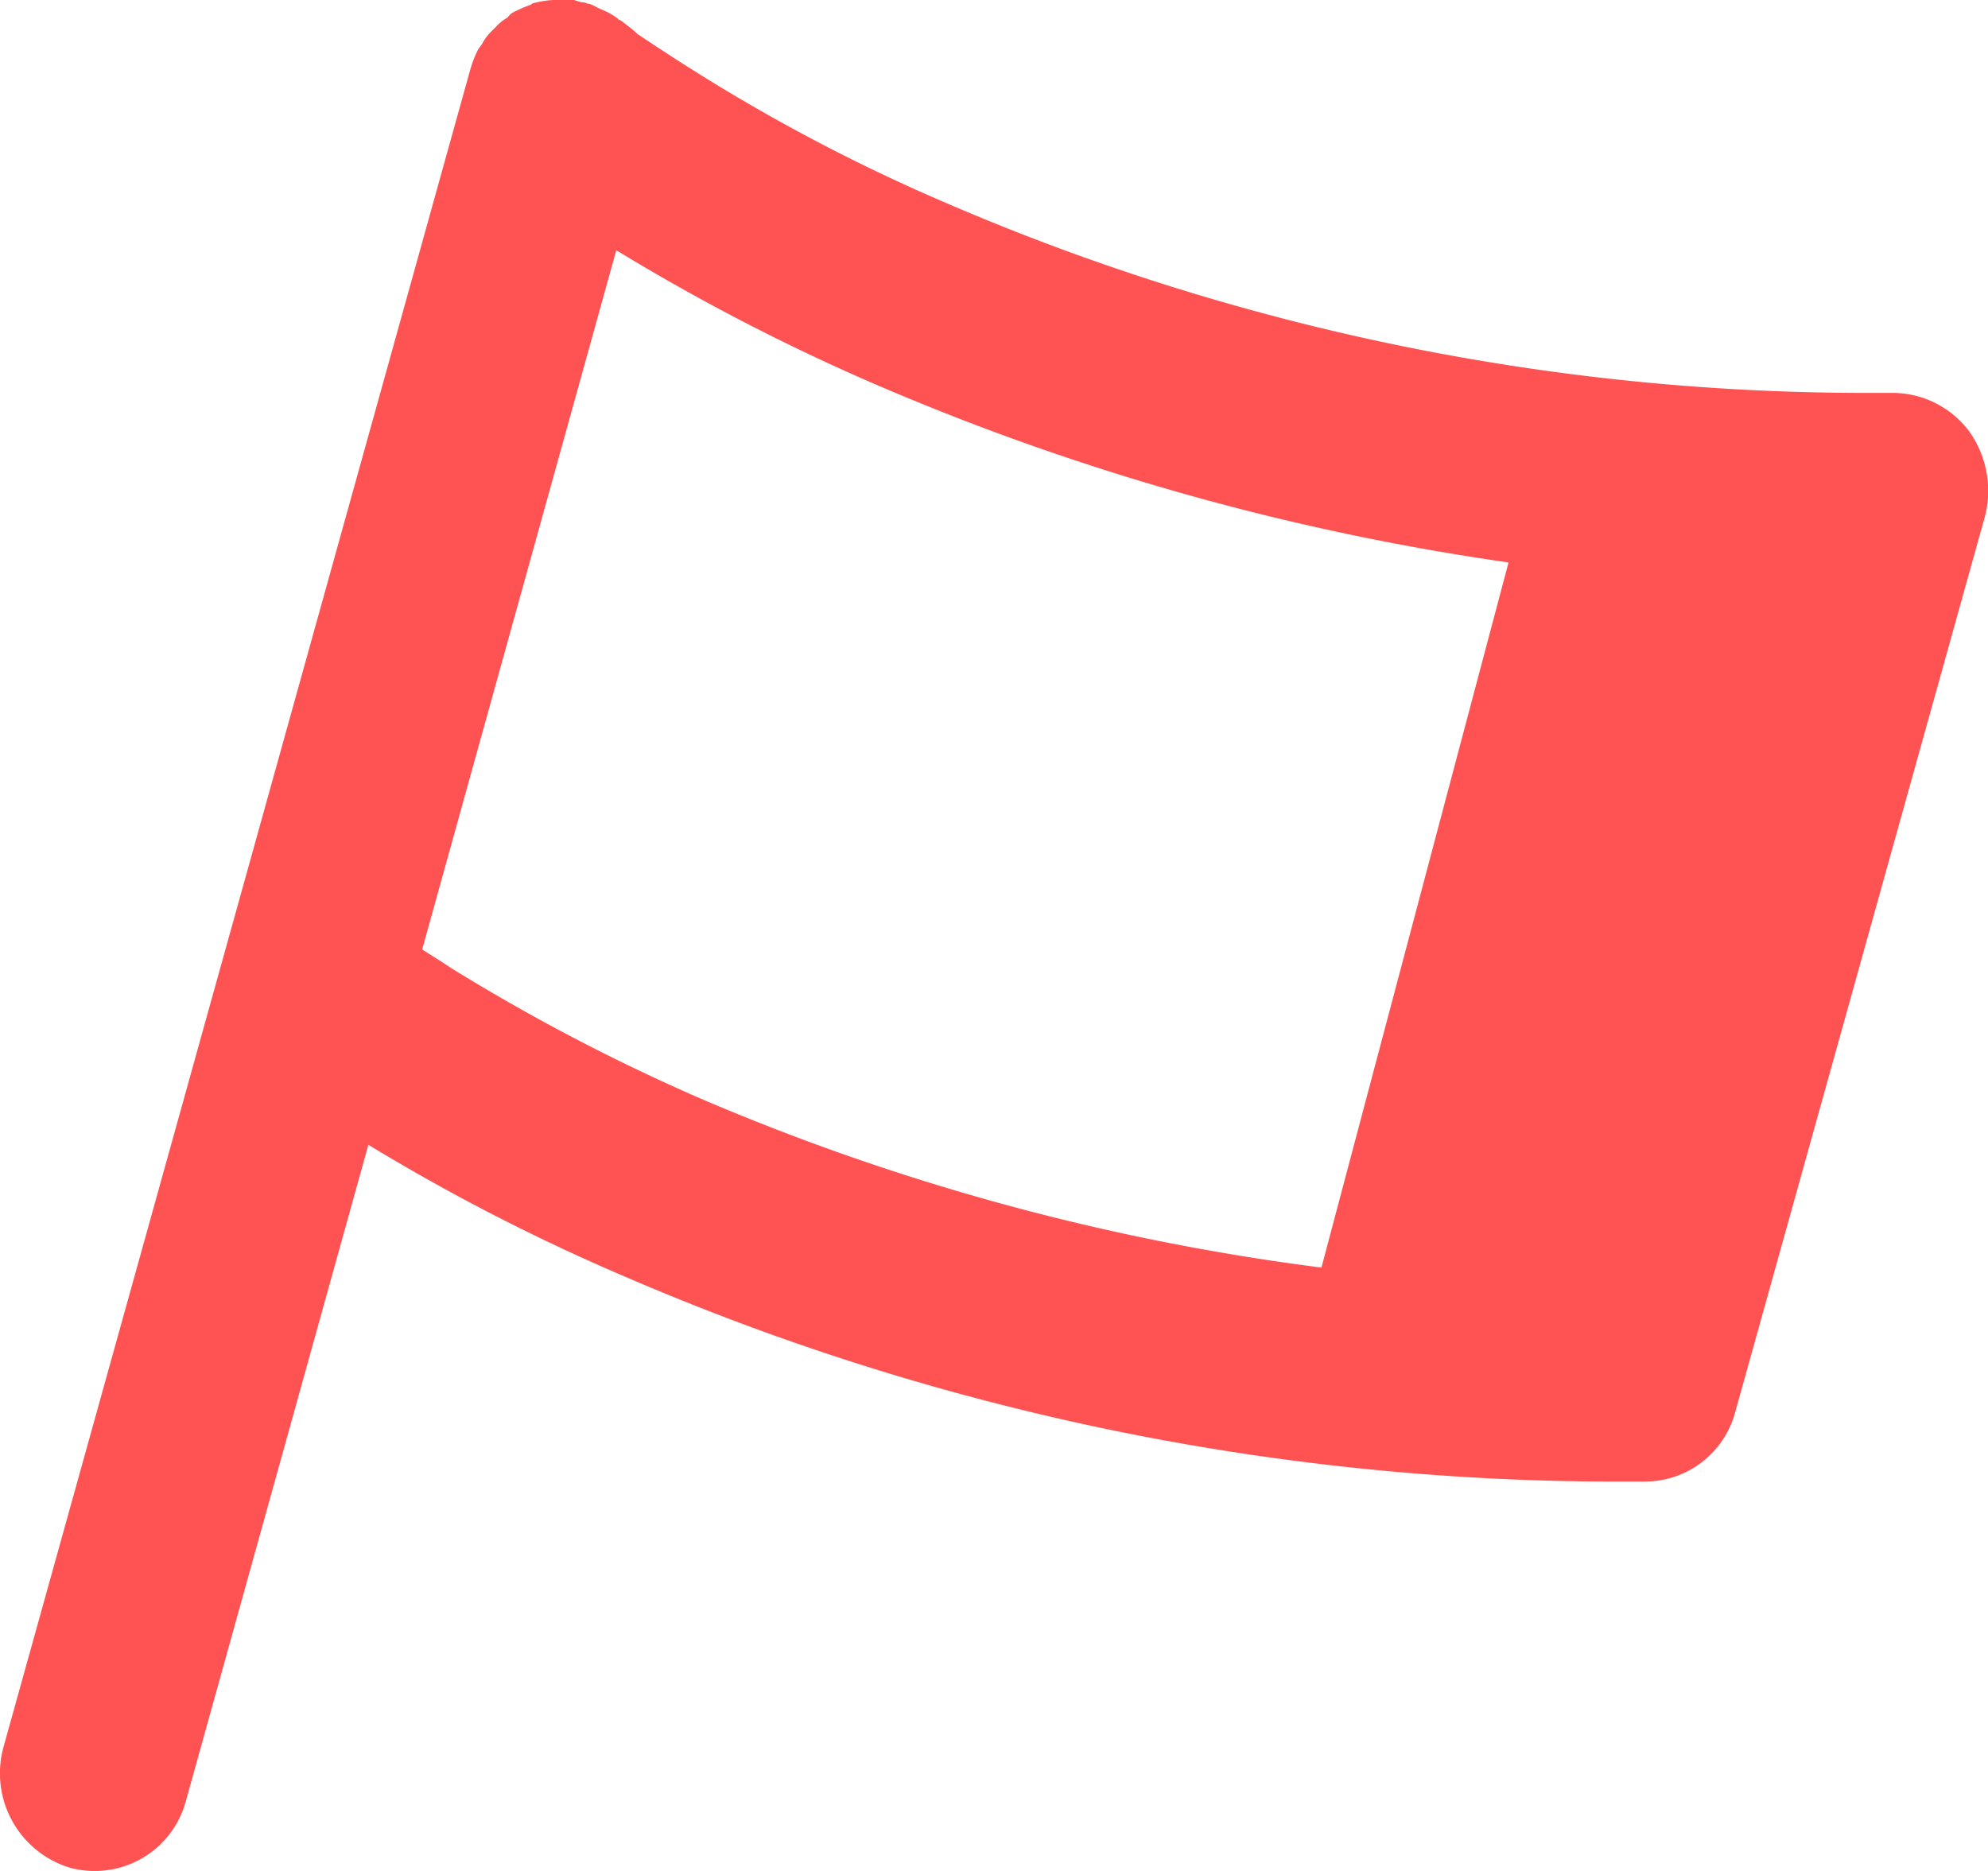 <svg xmlns="http://www.w3.org/2000/svg" width="17" height="16" viewBox="0 0 17 16">
<defs>
    <style>
      .cls-1 {
        fill: #ff5353;
        fill-rule: evenodd;
      }
    </style>
  </defs>
  <path class="cls-1" d="M1142.84,1548.72a0.82,0.82,0,0,0-.65-0.33h-0.14a19.87,19.87,0,0,1-7.95-1.62,15.525,15.525,0,0,1-2.11-1.1c-0.24-.15-0.42-0.27-0.54-0.35-0.05-.05-0.1-0.08-0.12-0.1l-0.03-.02h-0.01a0.038,0.038,0,0,0-.02-0.02,0.539,0.539,0,0,0-.13-0.07l-0.06-.03a0.142,0.142,0,0,0-.06-0.02,0.09,0.09,0,0,0-.05-0.01c-0.02-.01-0.04-0.01-0.06-0.02h-0.18a0.842,0.842,0,0,0-.18.03h0l-0.01.01a1.111,1.111,0,0,0-.16.07,0.151,0.151,0,0,0-.04.04,0.392,0.392,0,0,0-.1.08l-0.04.04a0.444,0.444,0,0,0-.08.11c-0.01.01-.02,0.03-0.03,0.04a0.962,0.962,0,0,0-.07.18l-3.99,14.34a0.844,0.844,0,0,0,.56,1.03,0.807,0.807,0,0,0,1-.57l1.56-5.61a17.315,17.315,0,0,0,2.2,1.13,21.386,21.386,0,0,0,8.58,1.75h0.14a0.8,0.8,0,0,0,.77-0.6l2.13-7.64A0.877,0.877,0,0,0,1142.84,1548.72Zm-12.98,4.59c-0.09-.06-0.17-0.11-0.25-0.16l1.66-5.98a17.877,17.877,0,0,0,2.2,1.14,21.3,21.3,0,0,0,5.43,1.53l-1.6,6.03a19.867,19.867,0,0,1-5.32-1.45A16.834,16.834,0,0,1,1129.86,1553.31Z" transform="translate(-1126 -1545.03)"/>
</svg>
